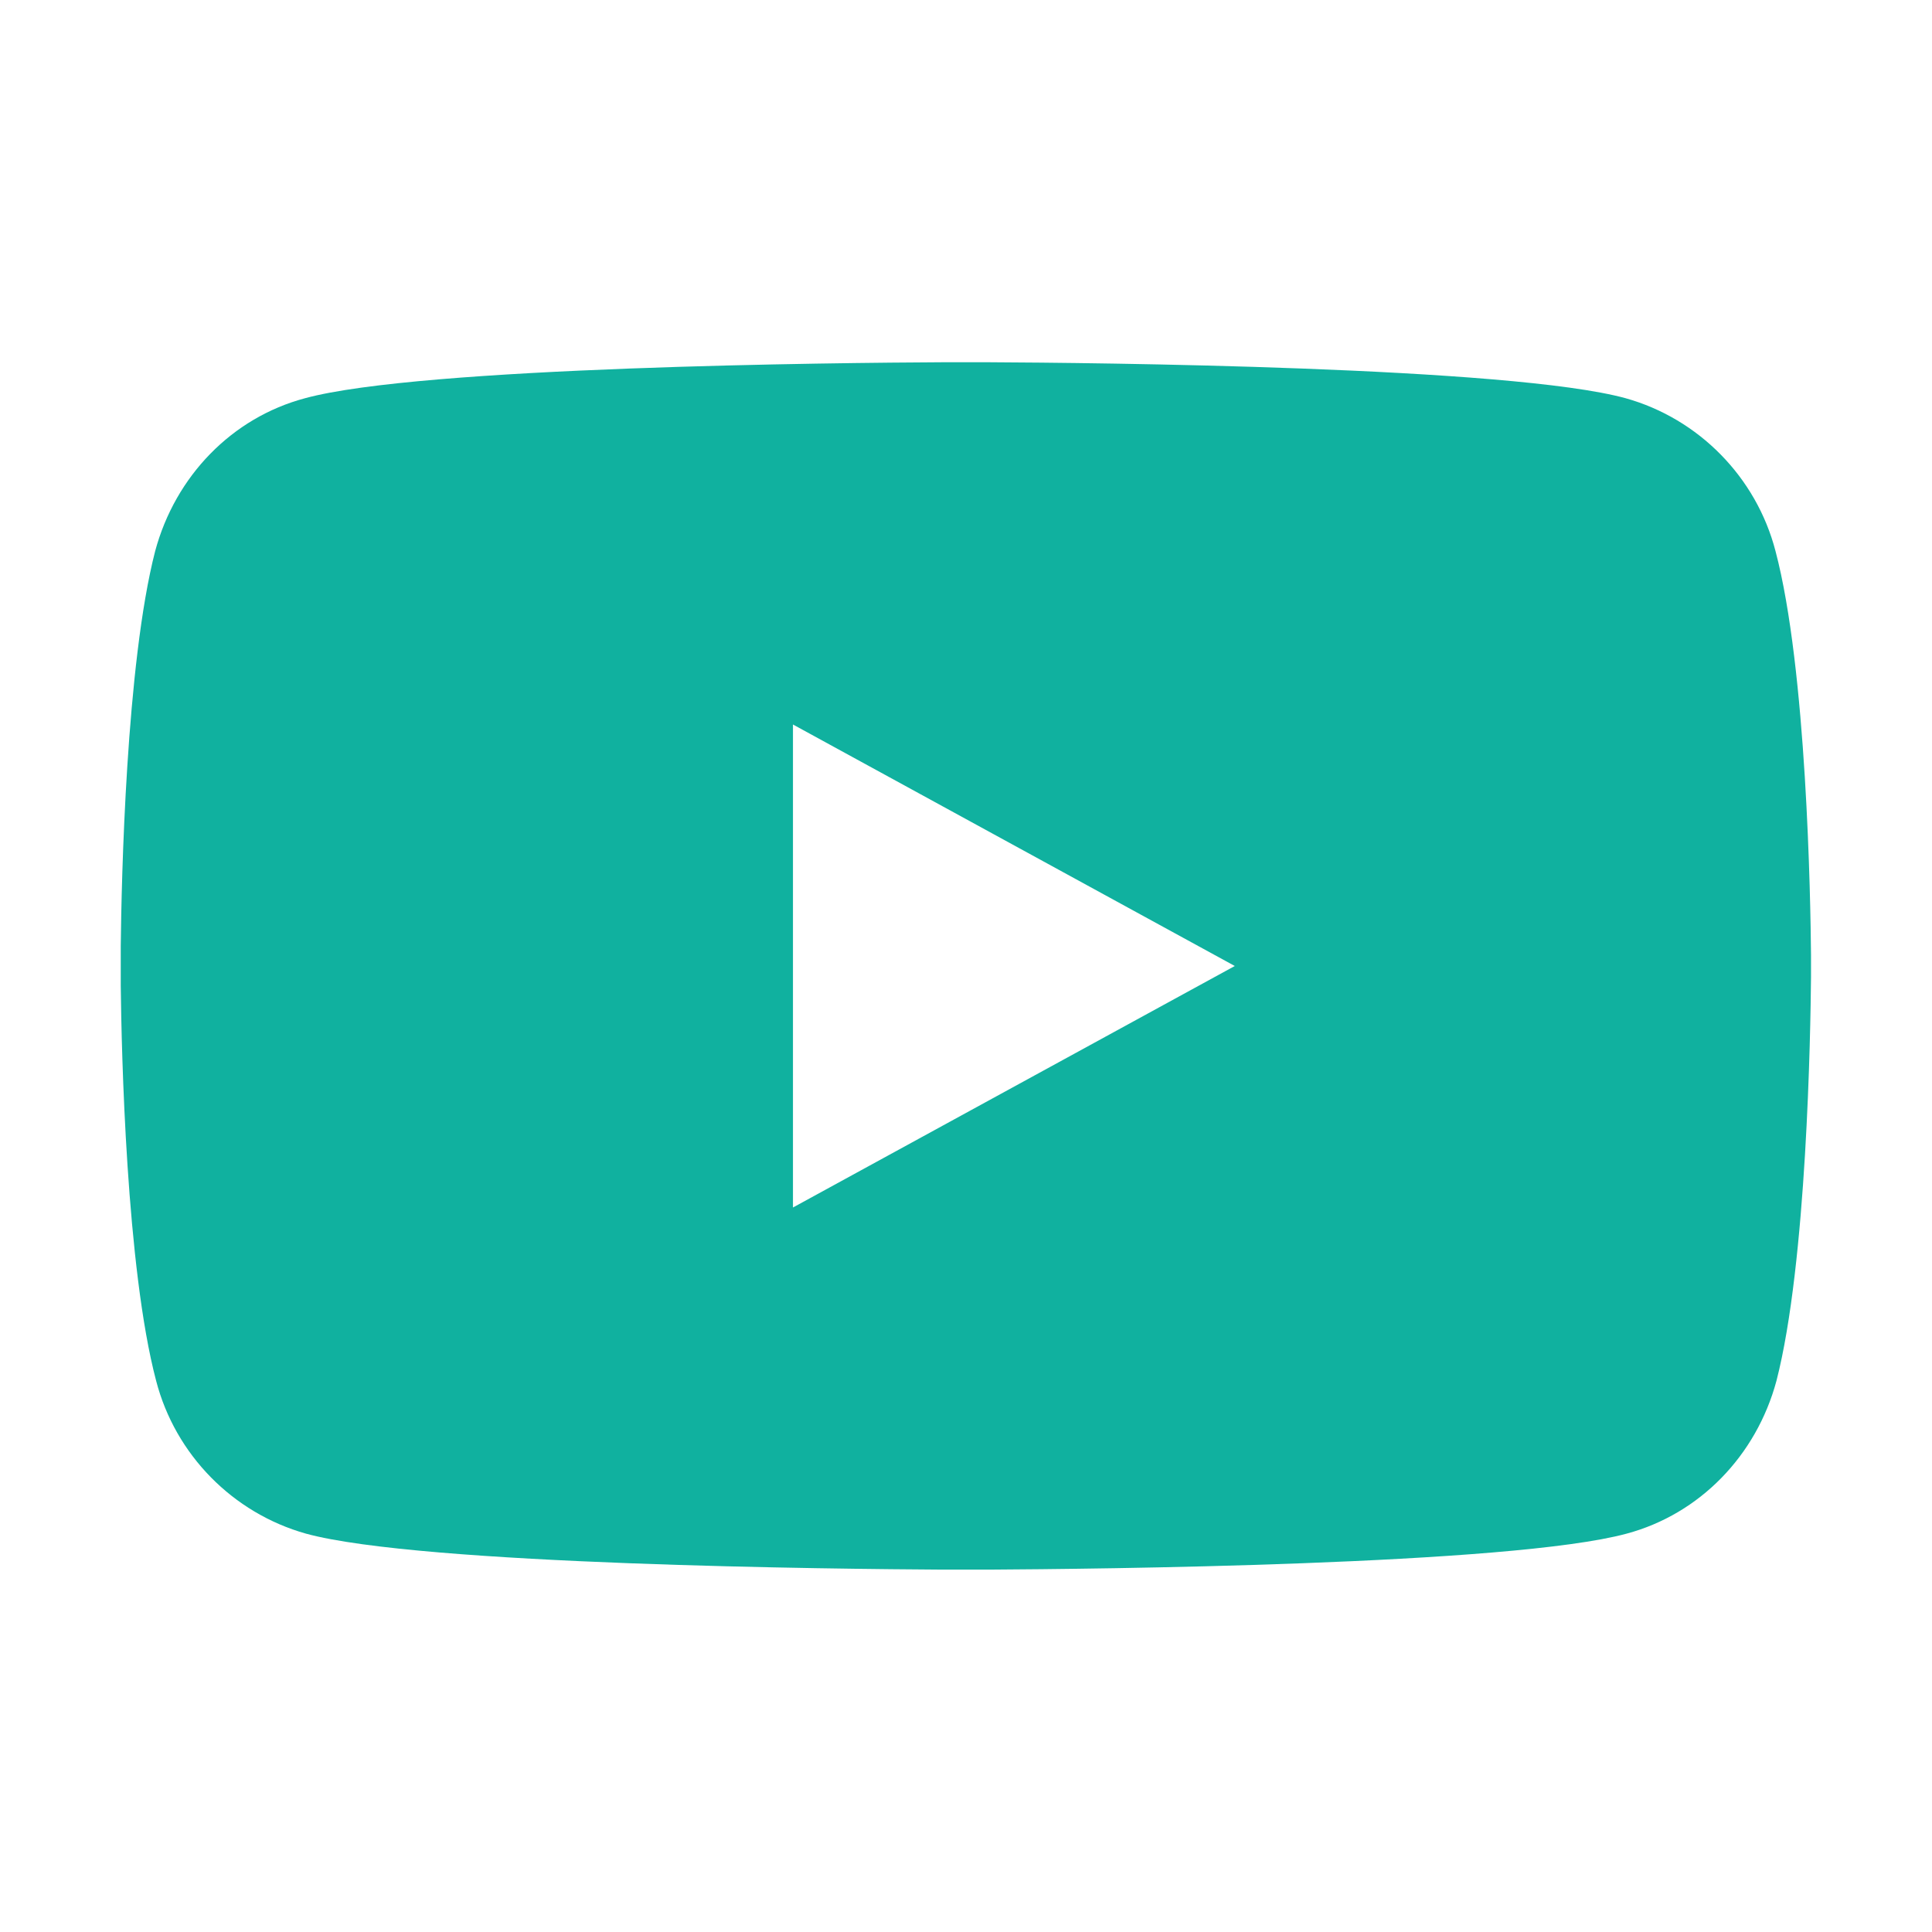 <svg xmlns="http://www.w3.org/2000/svg" xmlns:xlink="http://www.w3.org/1999/xlink" width="16" height="16" viewBox="0 0 16 16">
  <defs>
    <path id="icn-youtube-16-a" d="M8.188,3 C9.041,3.004 12.509,3.036 13.463,3.298 C14.067,3.467 14.545,3.951 14.704,4.564 C14.963,5.543 14.994,7.459 14.998,7.905 L14.998,8.093 C14.994,8.539 14.964,10.455 14.712,11.435 C14.545,12.056 14.075,12.539 13.471,12.701 C12.51,12.962 9.041,12.994 8.189,12.999 L7.808,12.999 C6.956,12.994 3.487,12.962 2.534,12.701 C1.929,12.531 1.452,12.048 1.293,11.435 C1.046,10.5 1.006,8.711 1,8.163 L1,7.835 C1.006,7.287 1.044,5.499 1.285,4.564 C1.452,3.943 1.921,3.459 2.526,3.298 C3.486,3.036 6.956,3.004 7.808,3 Z M6.567,6 L6.567,10 L10.226,8 L6.567,6 Z"/>
  </defs>
  <use fill="#10B19F" xlink:href="#icn-youtube-16-a"/>
</svg>
